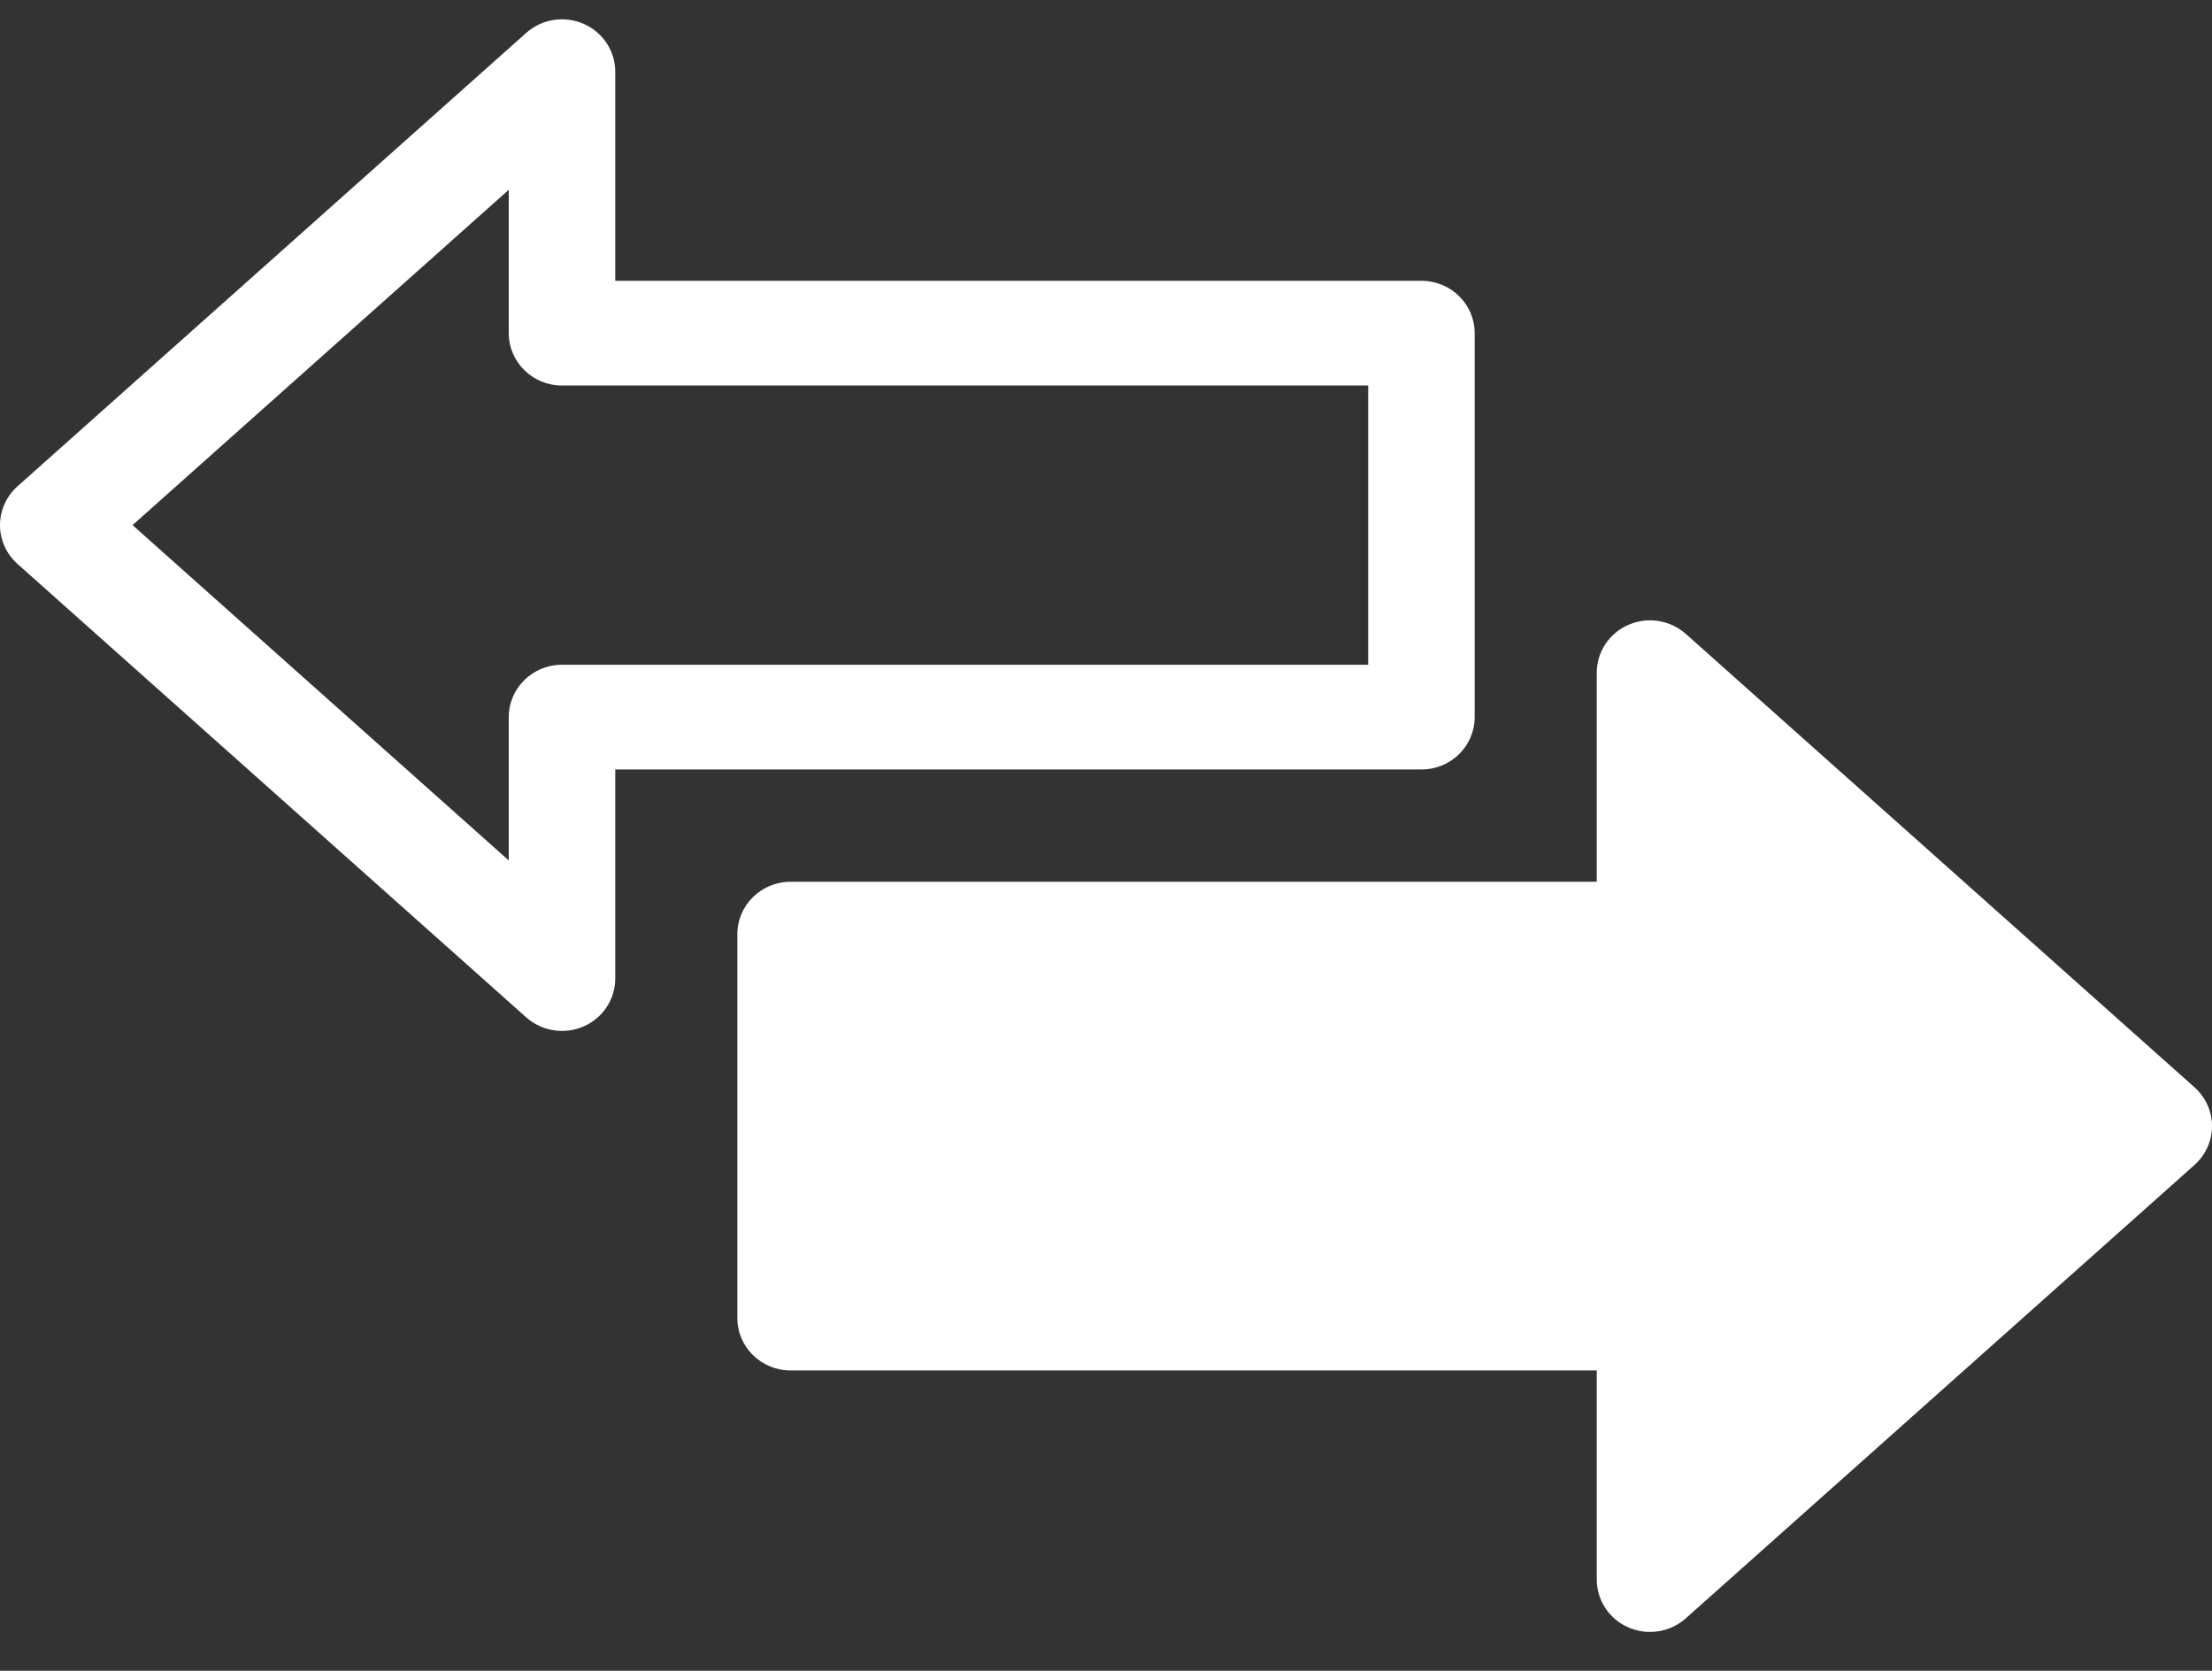 <svg width="49" height="37" viewBox="0 0 49 37" fill="none" xmlns="http://www.w3.org/2000/svg">
<rect x="0" y="0" width="49" height="37" fill="#333333" stroke="none"/>
<path d="M37.343 14.037L48.613 24.079C48.859 24.299 49 24.611 49 24.938C49 25.266 48.859 25.578 48.613 25.798L37.343 35.839C36.997 36.147 36.499 36.226 36.073 36.04C35.646 35.854 35.371 35.438 35.371 34.98L35.371 30.349L17.513 30.349C16.862 30.349 16.334 29.83 16.334 29.19L16.334 20.687C16.334 20.046 16.862 19.527 17.513 19.527L35.371 19.527V14.897C35.371 14.438 35.646 14.022 36.073 13.837C36.499 13.651 36.997 13.73 37.343 14.037ZM31.487 6.218L13.629 6.218L13.629 1.588C13.629 1.129 13.354 0.713 12.927 0.527C12.501 0.342 12.003 0.42 11.657 0.728L0.387 10.77C0.141 10.99 0 11.302 0 11.629C0 11.956 0.141 12.268 0.387 12.488L11.657 22.53C12.003 22.838 12.501 22.916 12.927 22.731C13.354 22.545 13.629 22.129 13.629 21.671L13.629 17.04L31.487 17.04C32.139 17.04 32.667 16.521 32.667 15.881L32.667 7.378C32.667 6.737 32.139 6.218 31.487 6.218ZM12.449 14.721C11.798 14.721 11.27 15.24 11.27 15.881L11.27 19.055L2.936 11.629L11.27 4.203L11.27 7.378C11.27 8.018 11.798 8.537 12.449 8.537L30.308 8.537L30.308 14.721L12.449 14.721Z" fill="white"/>
</svg>
